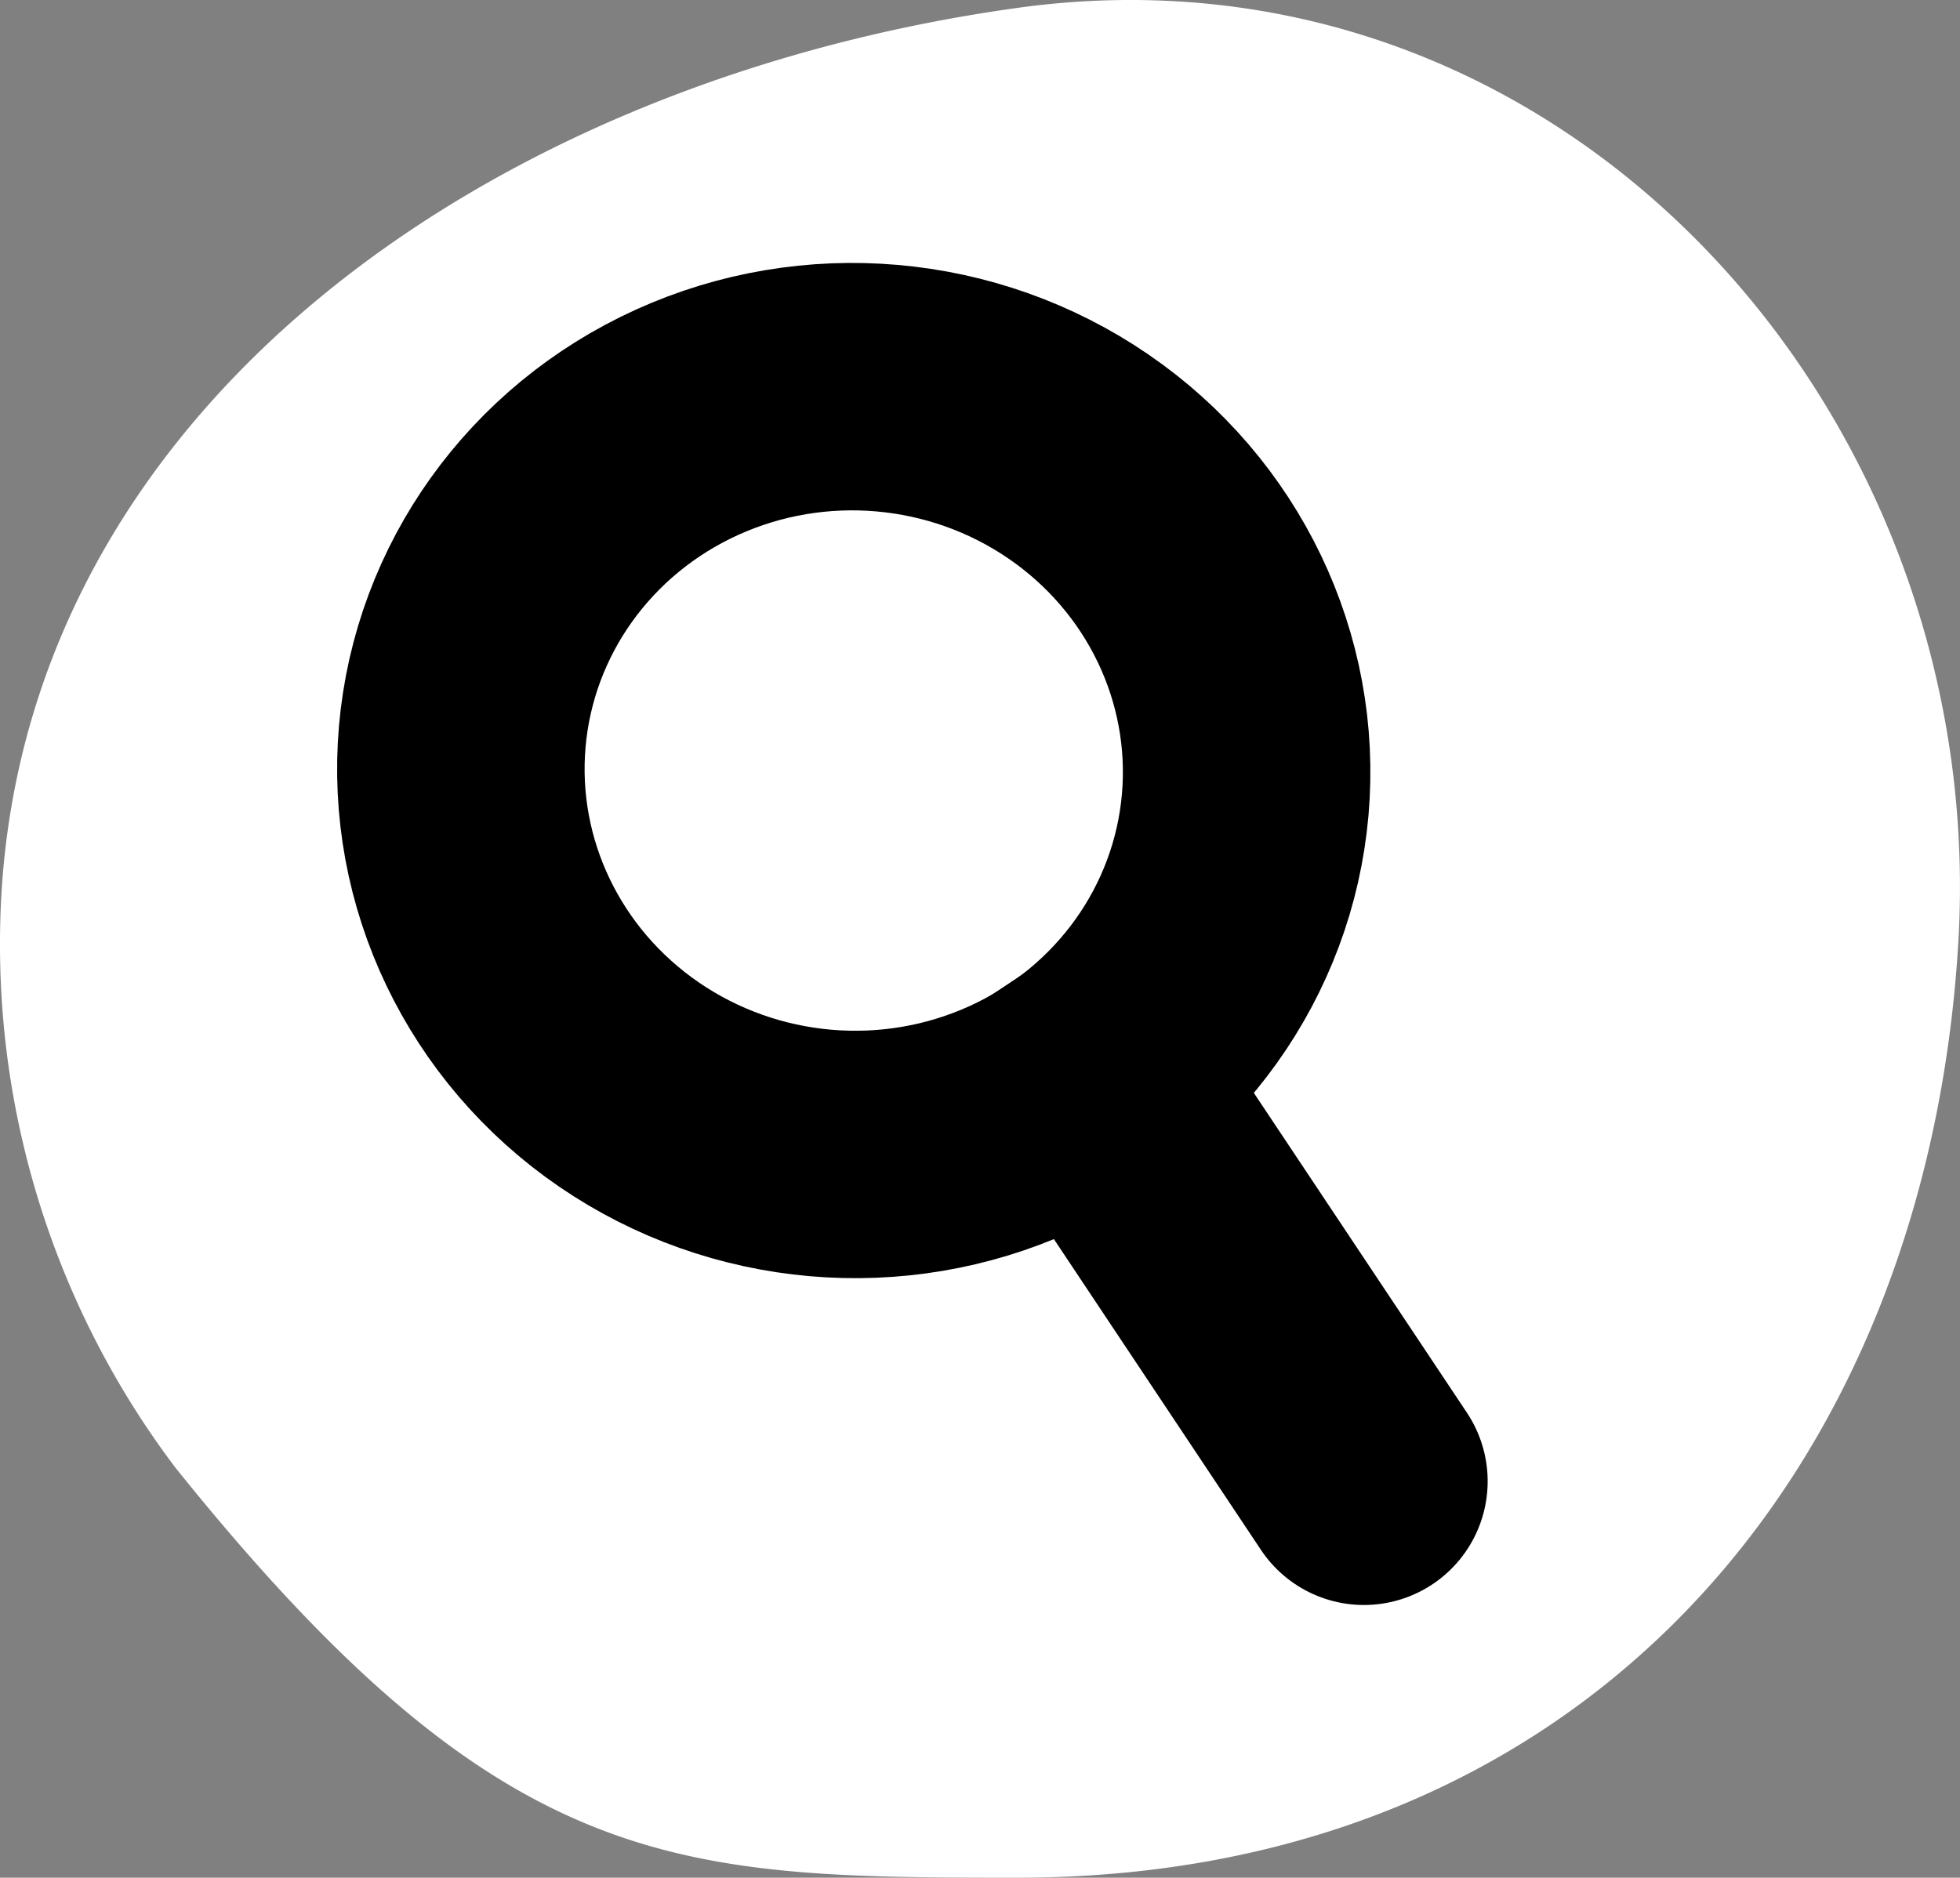 <svg id="Component_205_2" data-name="Component 205 – 2" xmlns="http://www.w3.org/2000/svg" width="35.631" height="34.143" viewBox="0 0 35.631 34.143">
  <rect x="0" y="0" width="35.631" height="34.143" fill="#808080" stroke="none"/>
  <defs>
    <style>
      .cls-1 {
        fill: #fff;
      }

      .cls-2, .cls-3, .cls-5 {
        fill: none;
      }

      .cls-2, .cls-3 {
        stroke: #000;
        stroke-width: 4.5px;
      }

      .cls-3 {
        stroke-linejoin: round;
      }

      .cls-4 {
        stroke: none;
      }
    </style>
  </defs>
  <path id="Path_1038" data-name="Path 1038" class="cls-1" d="M18.5,0c9.87-1.37,17.68,7.3,17.1,17S28.717,34,18.5,34c-6.253,0-9.368-.052-15.309-7.453A15.773,15.773,0,0,1,0,17C0,7.611,8.63,1.37,18.5,0Z" transform="translate(0 0.143)"/>
  <g id="Component_40_4" data-name="Component 40 – 4" transform="matrix(0.996, 0.087, -0.087, 0.996, 6.966, 4)">
    <g id="Ellipse_85" data-name="Ellipse 85" class="cls-2">
      <ellipse class="cls-4" cx="9.395" cy="9.231" rx="9.395" ry="9.231"/>
      <ellipse class="cls-5" cx="9.395" cy="9.231" rx="7.145" ry="6.981"/>
    </g>
    <path id="Path_1036" data-name="Path 1036" class="cls-3" d="M0,0,6.943,8.679,0,0" transform="translate(12.818 12.622)"/>
  </g>
</svg>
